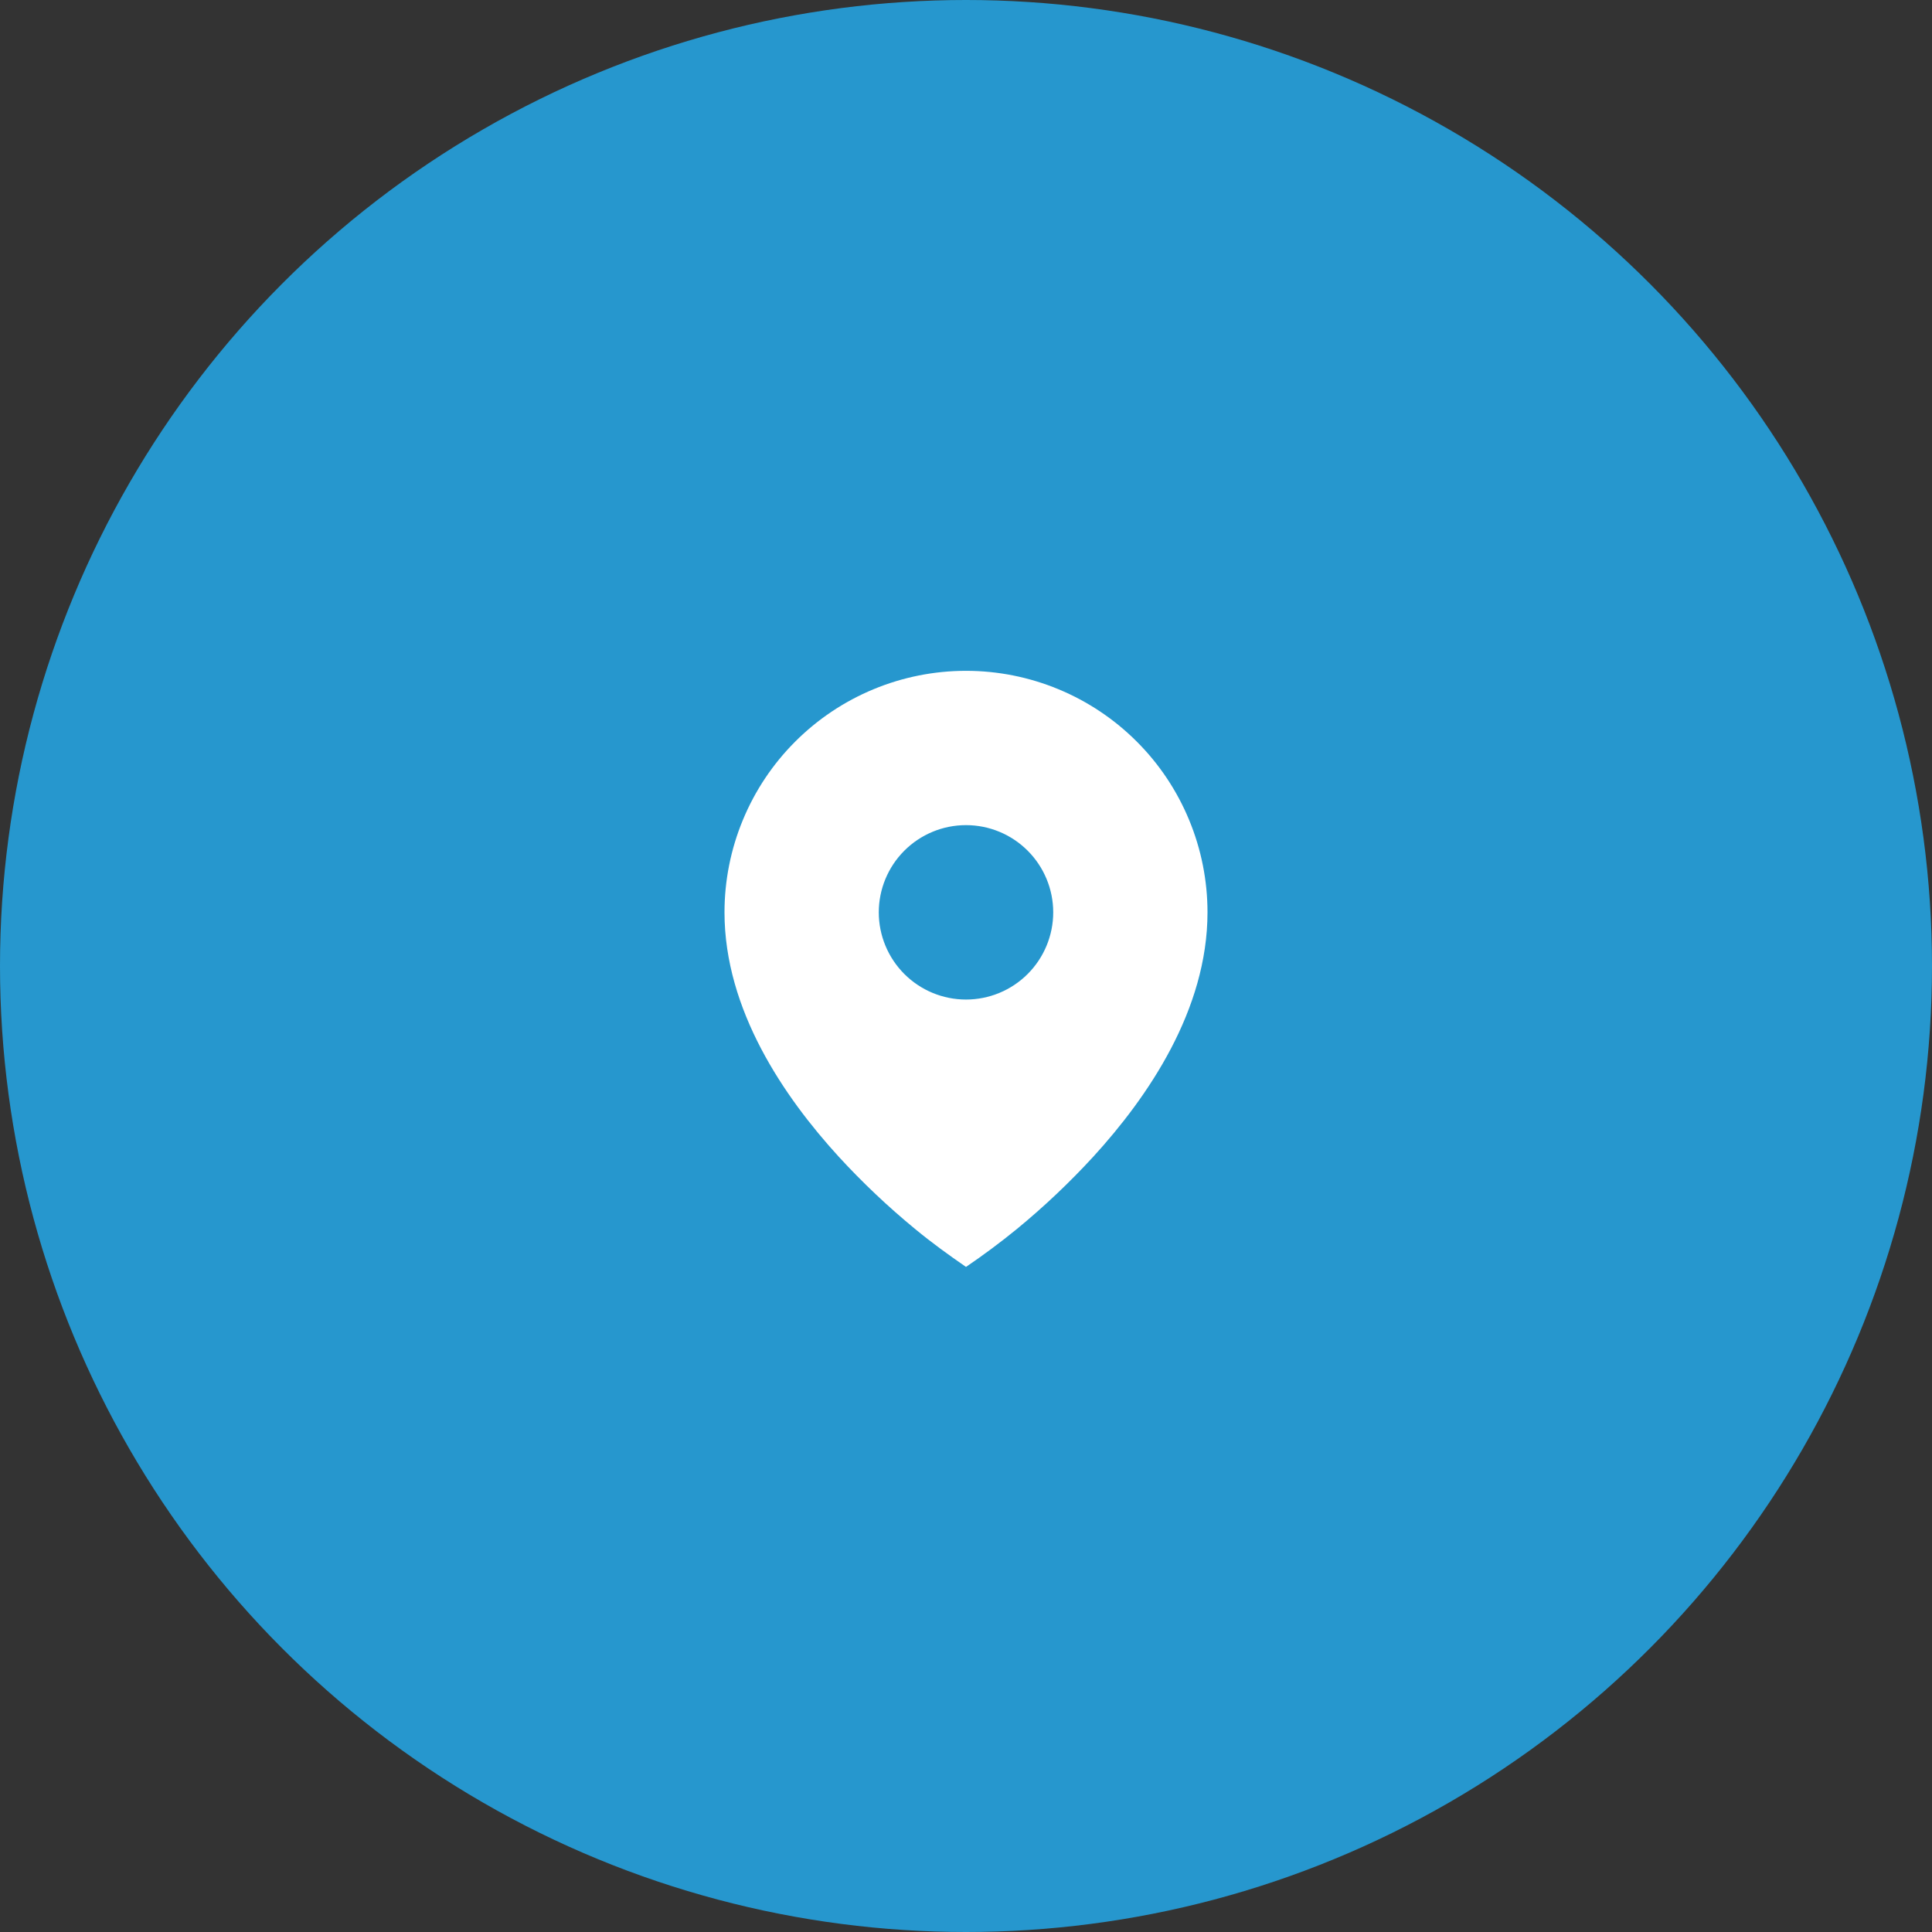 <?xml version="1.0" encoding="UTF-8"?> <svg xmlns="http://www.w3.org/2000/svg" width="69" height="69" viewBox="0 0 69 69" fill="none"><rect x="0" y="0" width="69" height="69" fill="#333333" stroke="none"/><circle cx="34.5" cy="34.5" r="34.5" fill="#2697CE"></circle><path d="M32.694 43.902C33.274 44.381 33.88 44.819 34.5 45.247C35.121 44.825 35.724 44.376 36.306 43.902C37.277 43.105 38.191 42.241 39.041 41.316C40.999 39.174 43.125 36.069 43.125 32.583C43.125 31.451 42.902 30.329 42.468 29.283C42.035 28.236 41.4 27.285 40.599 26.485C39.798 25.684 38.847 25.048 37.801 24.615C36.754 24.181 35.633 23.958 34.5 23.958C33.367 23.958 32.246 24.181 31.199 24.615C30.153 25.048 29.202 25.684 28.401 26.485C27.6 27.285 26.965 28.236 26.532 29.283C26.098 30.329 25.875 31.451 25.875 32.583C25.875 36.069 28.001 39.173 29.959 41.316C30.809 42.241 31.723 43.105 32.694 43.902ZM34.5 35.698C33.674 35.698 32.882 35.37 32.298 34.786C31.714 34.202 31.385 33.409 31.385 32.583C31.385 31.757 31.714 30.965 32.298 30.381C32.882 29.797 33.674 29.469 34.5 29.469C35.326 29.469 36.118 29.797 36.702 30.381C37.286 30.965 37.615 31.757 37.615 32.583C37.615 33.409 37.286 34.202 36.702 34.786C36.118 35.37 35.326 35.698 34.5 35.698Z" fill="white"></path></svg> 